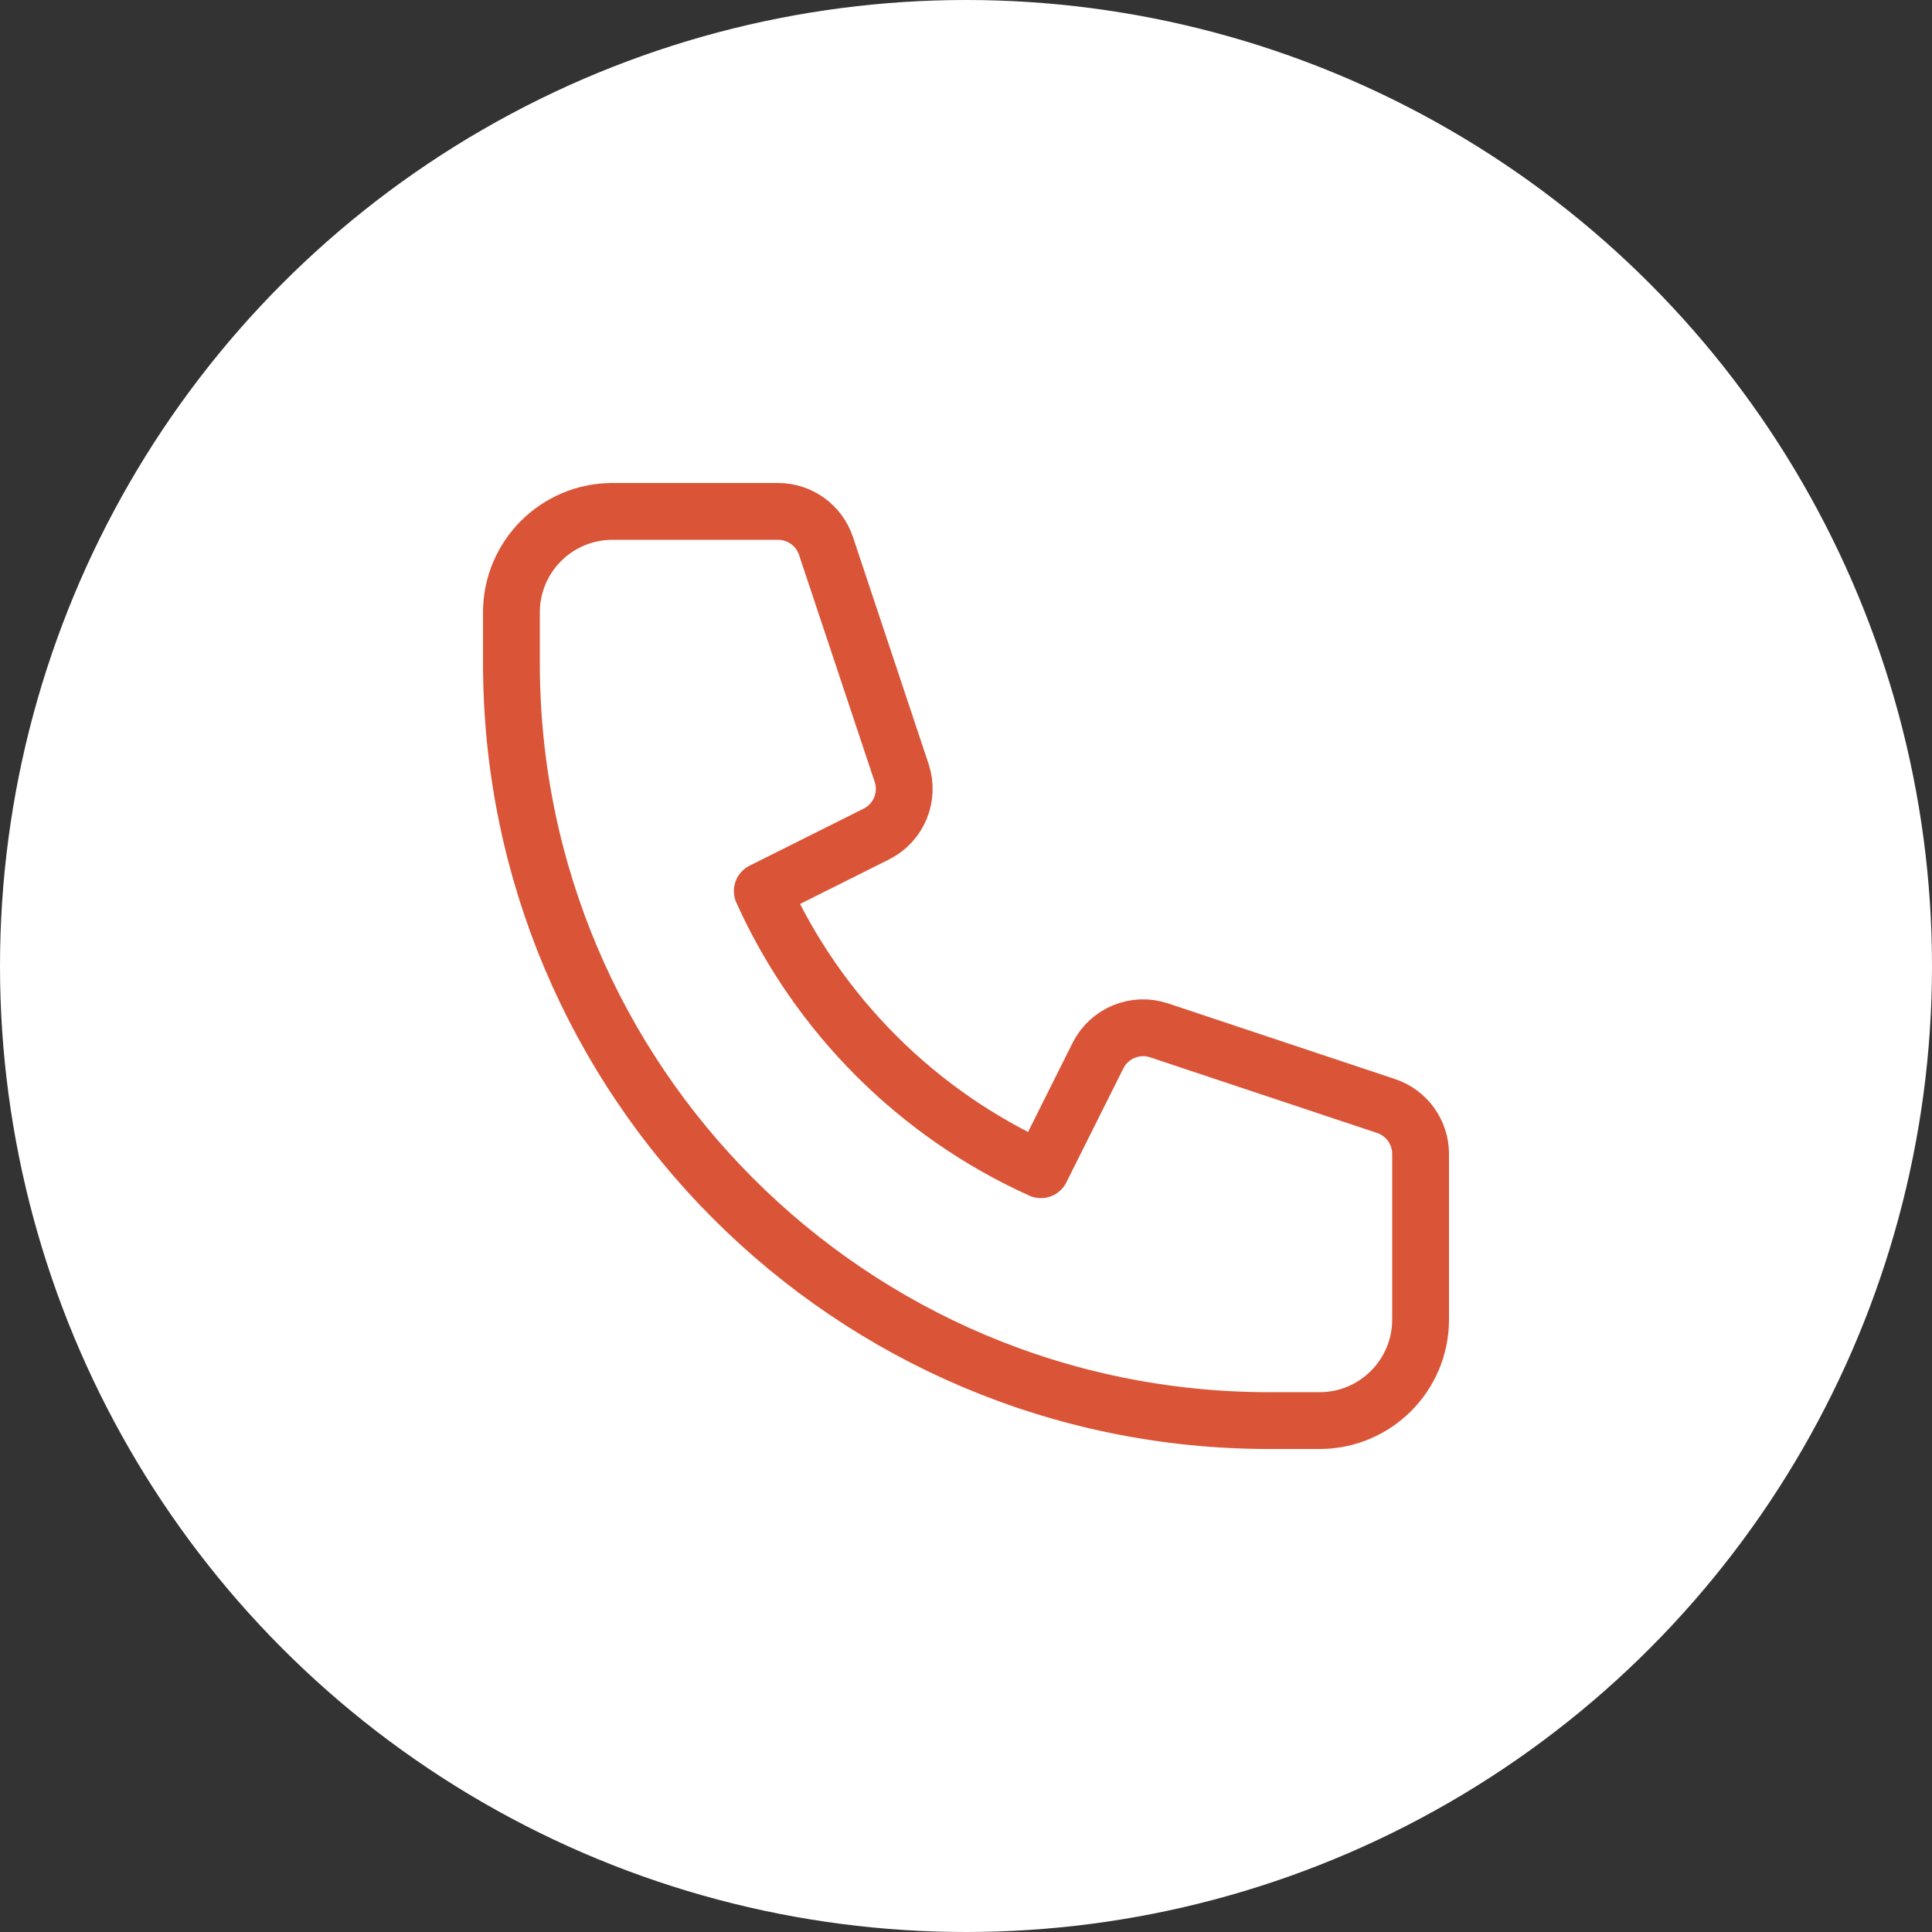 <?xml version="1.0" encoding="UTF-8"?> <svg xmlns="http://www.w3.org/2000/svg" width="102" height="102" viewBox="0 0 102 102" fill="none"><rect x="0" y="0" width="102" height="102" fill="#333333" stroke="none"/><circle cx="51" cy="51" r="51" fill="white"></circle><rect width="64" height="64" transform="translate(19 19)" fill="white"></rect><path d="M27 32.333C27 29.388 29.388 27 32.333 27H41.078C42.226 27 43.245 27.735 43.608 28.823L47.602 40.806C48.022 42.065 47.452 43.441 46.265 44.034L40.245 47.044C43.185 53.563 48.437 58.815 54.956 61.755L57.966 55.735C58.559 54.548 59.935 53.978 61.194 54.398L73.177 58.392C74.266 58.755 75 59.774 75 60.922V69.667C75 72.612 72.612 75 69.667 75H67C44.909 75 27 57.091 27 35V32.333Z" stroke="#DA5538" stroke-width="3" stroke-linecap="round" stroke-linejoin="round"></path></svg> 
